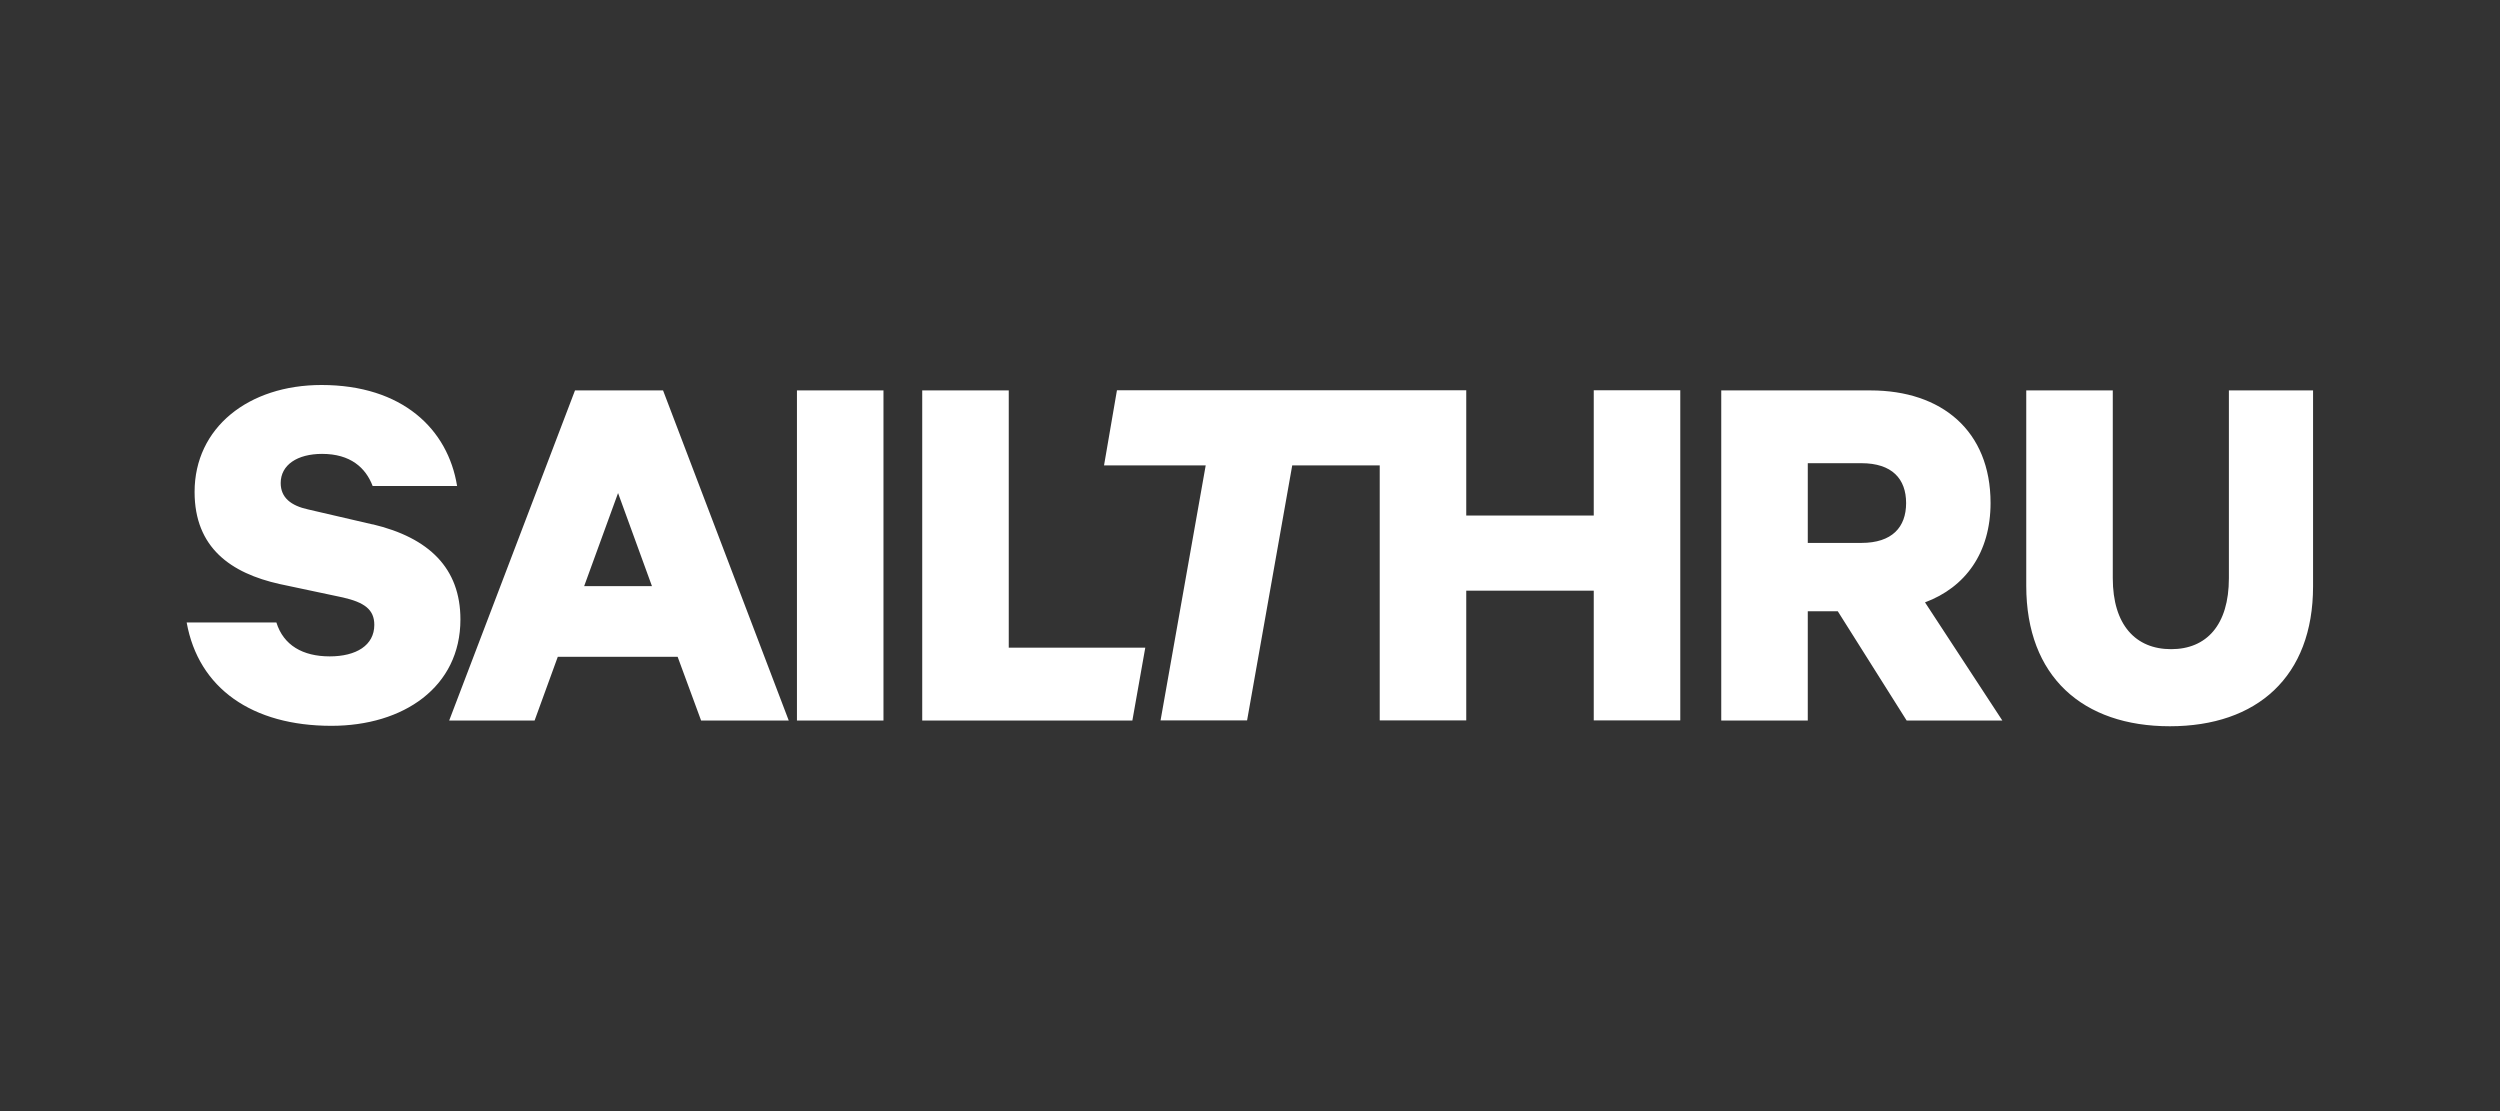 <?xml version="1.0" encoding="UTF-8"?><svg id="Layer_1" xmlns="http://www.w3.org/2000/svg" viewBox="0 0 180 80"><rect x="0" y="0" width="180" height="80" fill="#333333" stroke="none"/><defs><style>.cls-1{fill:none;}.cls-2{fill:#fff;}</style></defs><rect class="cls-1" width="180" height="80"/><g id="layer1"><g id="g26"><path id="path14" class="cls-2" d="M41.4,28.11l-9.06,23.77h6.15l1.67-4.59h8.63l1.69,4.59h6.31l-9.05-23.77h-6.35ZM42.06,42.2l2.44-6.7,2.44,6.7h-4.88ZM57.38,28.11h6.23v23.77h-6.23v-23.77ZM72.63,28.11h-6.23v23.77h15.13l.93-5.25h-9.83v-18.52Z"/><path id="path16" class="cls-2" d="M114.75,37.12h-9.18v-9.02h-25.15l-.93,5.41h7.32l-3.25,18.36h6.23l3.25-18.36h6.3v18.36h6.23v-9.34h9.18v9.34h6.23v-23.77h-6.23v9.02ZM26.84,37.76l-4.65-1.08c-1.24-.27-1.98-.85-1.98-1.9,0-1.31,1.2-2.1,2.98-2.1,2.05,0,3.14,1,3.64,2.31h6.08c-.66-4.1-3.95-7.27-9.76-7.27-5.26,0-9.14,3.07-9.14,7.7,0,4.03,2.63,5.85,6.12,6.63l4.57.97c1.51.35,2.25.85,2.25,1.97,0,1.48-1.31,2.27-3.21,2.27-1.94,0-3.33-.8-3.84-2.44h-6.46c.85,4.75,4.73,7.44,10.42,7.44,5.19,0,9.29-2.79,9.29-7.66,0-3.68-2.25-5.88-6.32-6.85ZM143.32,36.21c0-5.19-3.52-8.1-8.64-8.1h-10.75v23.77h6.23v-7.87h2.16l4.96,7.87h6.89l-5.57-8.51c2.9-1.08,4.72-3.56,4.72-7.16h0ZM134.02,39.09h-3.86v-5.74h3.86c2.21,0,3.22,1.13,3.22,2.87s-1.01,2.87-3.22,2.87ZM160.48,28.11v13.52c0,3.37-1.61,5.11-4.16,5.11s-4.2-1.74-4.2-5.11v-13.52h-6.23v14.07c0,6.54,4.07,10.11,10.34,10.11s10.31-3.56,10.31-10.07v-14.11h-6.06Z"/></g></g></svg>
